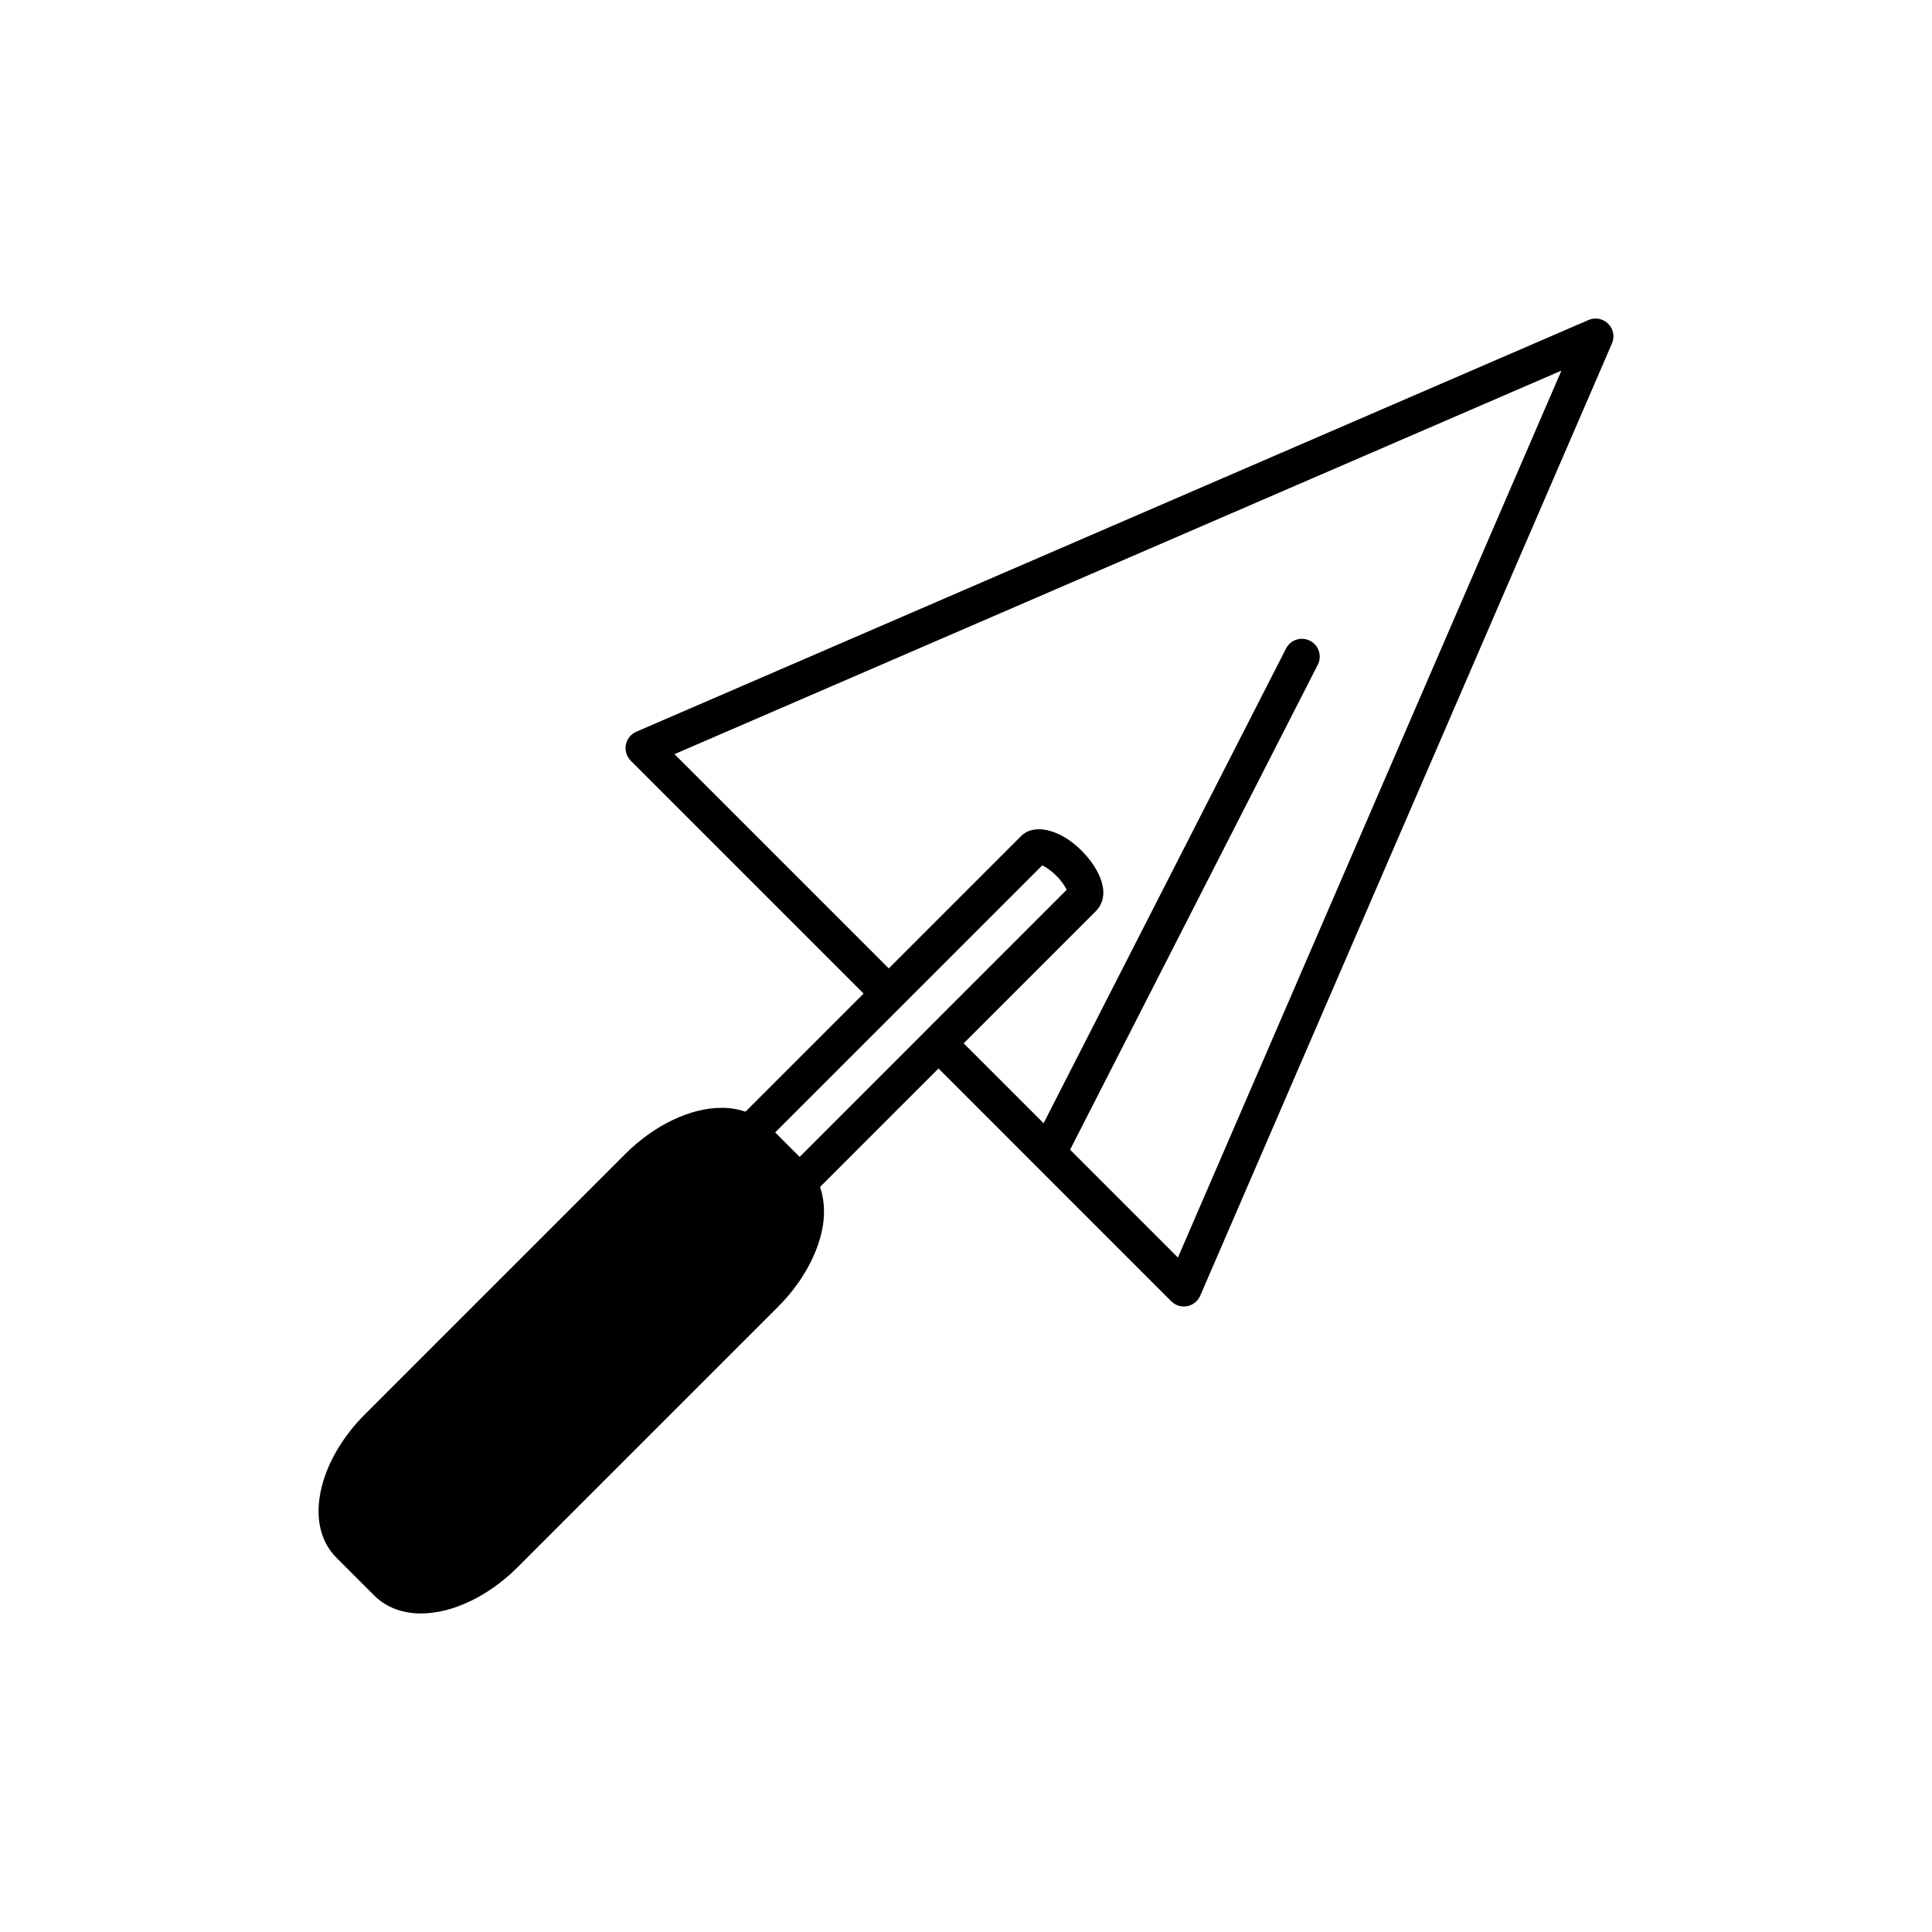 <?xml version="1.0" encoding="UTF-8"?>
<!-- Uploaded to: SVG Repo, www.svgrepo.com, Generator: SVG Repo Mixer Tools -->
<svg fill="#000000" width="800px" height="800px" version="1.1" viewBox="144 144 512 512" xmlns="http://www.w3.org/2000/svg">
 <path d="m564.98 228.8-252.36 109.12c-1.438 0.625-2.477 1.914-2.758 3.449-0.297 1.535 0.188 3.117 1.297 4.227l61.703 61.711-31.305 31.305c-1.922-0.656-4.012-1.031-6.273-1.031-8.363 0-17.953 4.598-25.656 12.305l-68.895 68.891c-5.805 5.801-9.898 12.723-11.531 19.473-1.832 7.582-0.422 14.176 3.961 18.559l10.043 10.039c3.094 3.098 7.375 4.734 12.375 4.734 8.355 0 17.949-4.598 25.648-12.305l68.895-68.891c5.805-5.801 9.898-12.723 11.531-19.48 1.109-4.606 0.883-8.762-0.332-12.363l31.387-31.387 61.684 61.691c0.895 0.895 2.098 1.387 3.336 1.387 0.297 0 0.594-0.023 0.887-0.09 1.535-0.289 2.828-1.328 3.449-2.758l109.12-252.37c0.77-1.781 0.379-3.848-0.996-5.215-1.363-1.363-3.434-1.77-5.211-1.004zm-215.55 215.3 70.773-70.766c0.855 0.398 2.234 1.258 3.727 2.746 1.492 1.492 2.348 2.867 2.754 3.727l-37.32 37.32c-0.02 0.02-0.02 0.043-0.039 0.059l-33.402 33.406zm106.73 33.164-28.574-28.578 65.641-128.52c1.184-2.324 0.266-5.172-2.059-6.356-2.344-1.191-5.172-0.258-6.356 2.059l-64.25 125.8-21.18-21.18 35.07-35.07c1.246-1.242 1.941-2.973 1.945-4.879 0.008-2.508-1.215-5.473-3.363-8.34-0.711-0.949-1.531-1.895-2.43-2.801-5.688-5.676-12.543-7.273-15.988-3.848l-35.086 35.086-56.781-56.781 235.05-101.64z"/>
</svg>